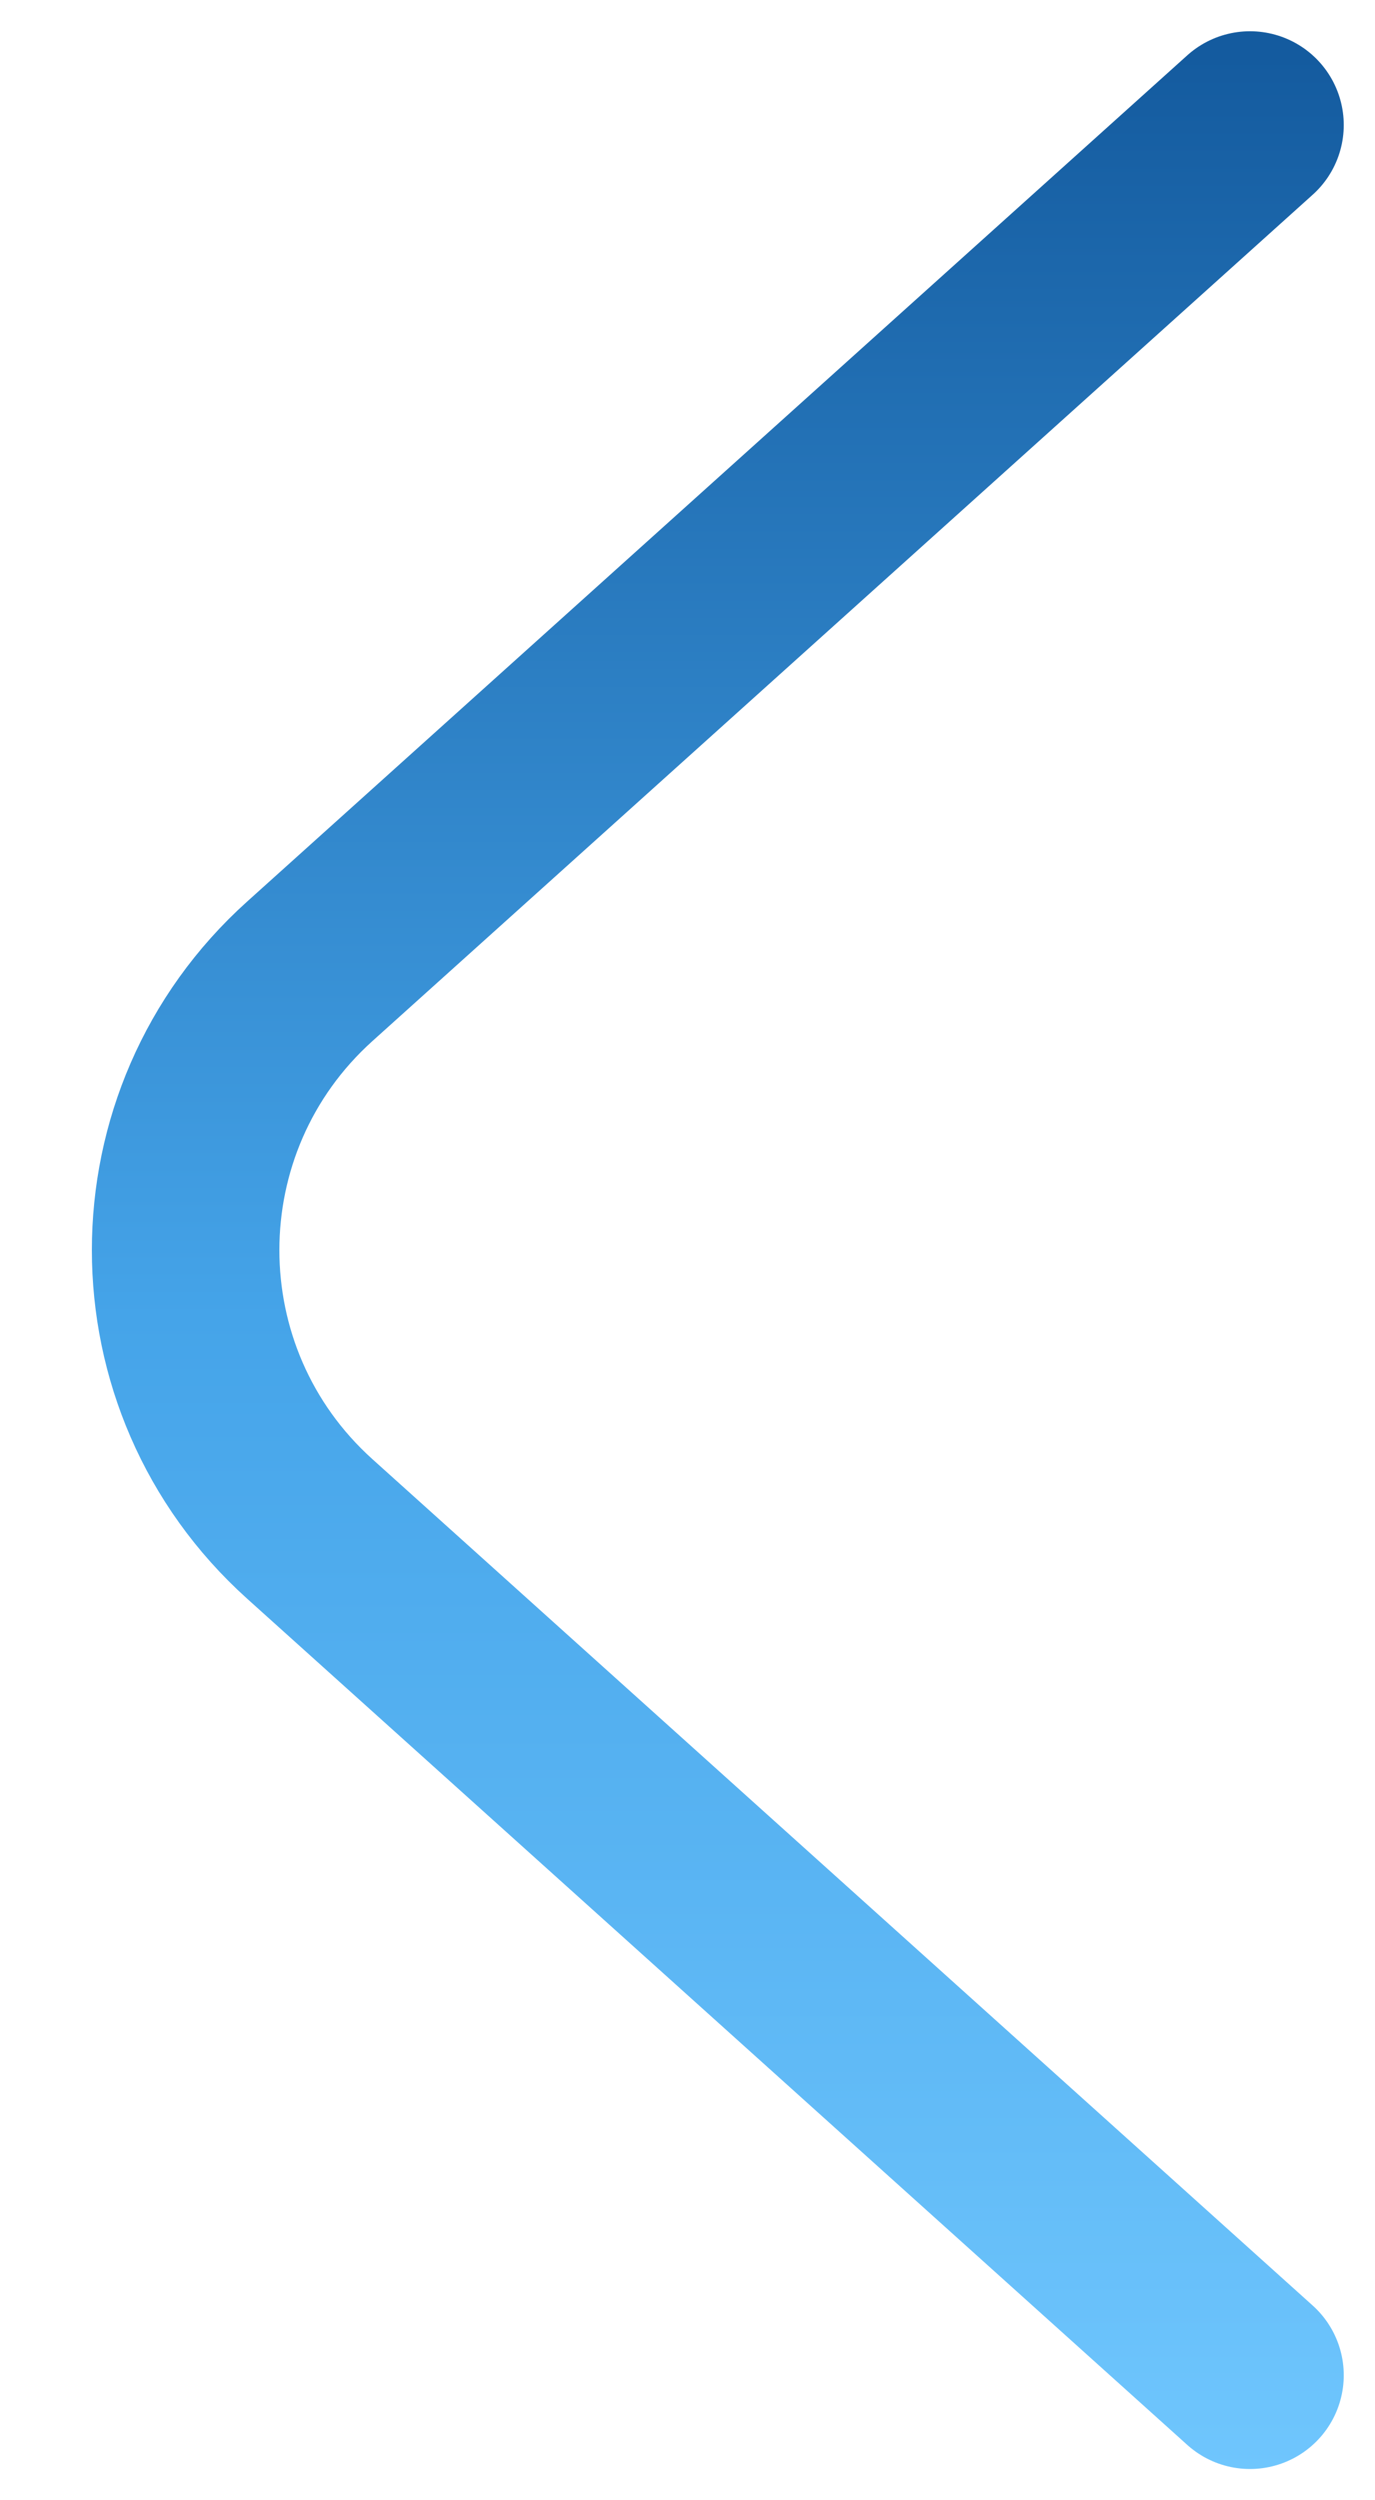 <?xml version="1.0" encoding="UTF-8"?> <svg xmlns="http://www.w3.org/2000/svg" width="11" height="20" viewBox="0 0 11 20" fill="none"><path d="M10 1L2.478 7.77C1.154 8.962 1.154 11.038 2.478 12.23L10 19" stroke="url(#paint0_linear_136_5808)" stroke-width="1.5" stroke-linecap="round"></path><defs><linearGradient id="paint0_linear_136_5808" x1="5" y1="0.463" x2="5" y2="20.612" gradientUnits="userSpaceOnUse"><stop stop-color="#145B9F"></stop><stop offset="0.5" stop-color="#45A4E9"></stop><stop offset="1" stop-color="#73C9FF"></stop></linearGradient></defs></svg> 